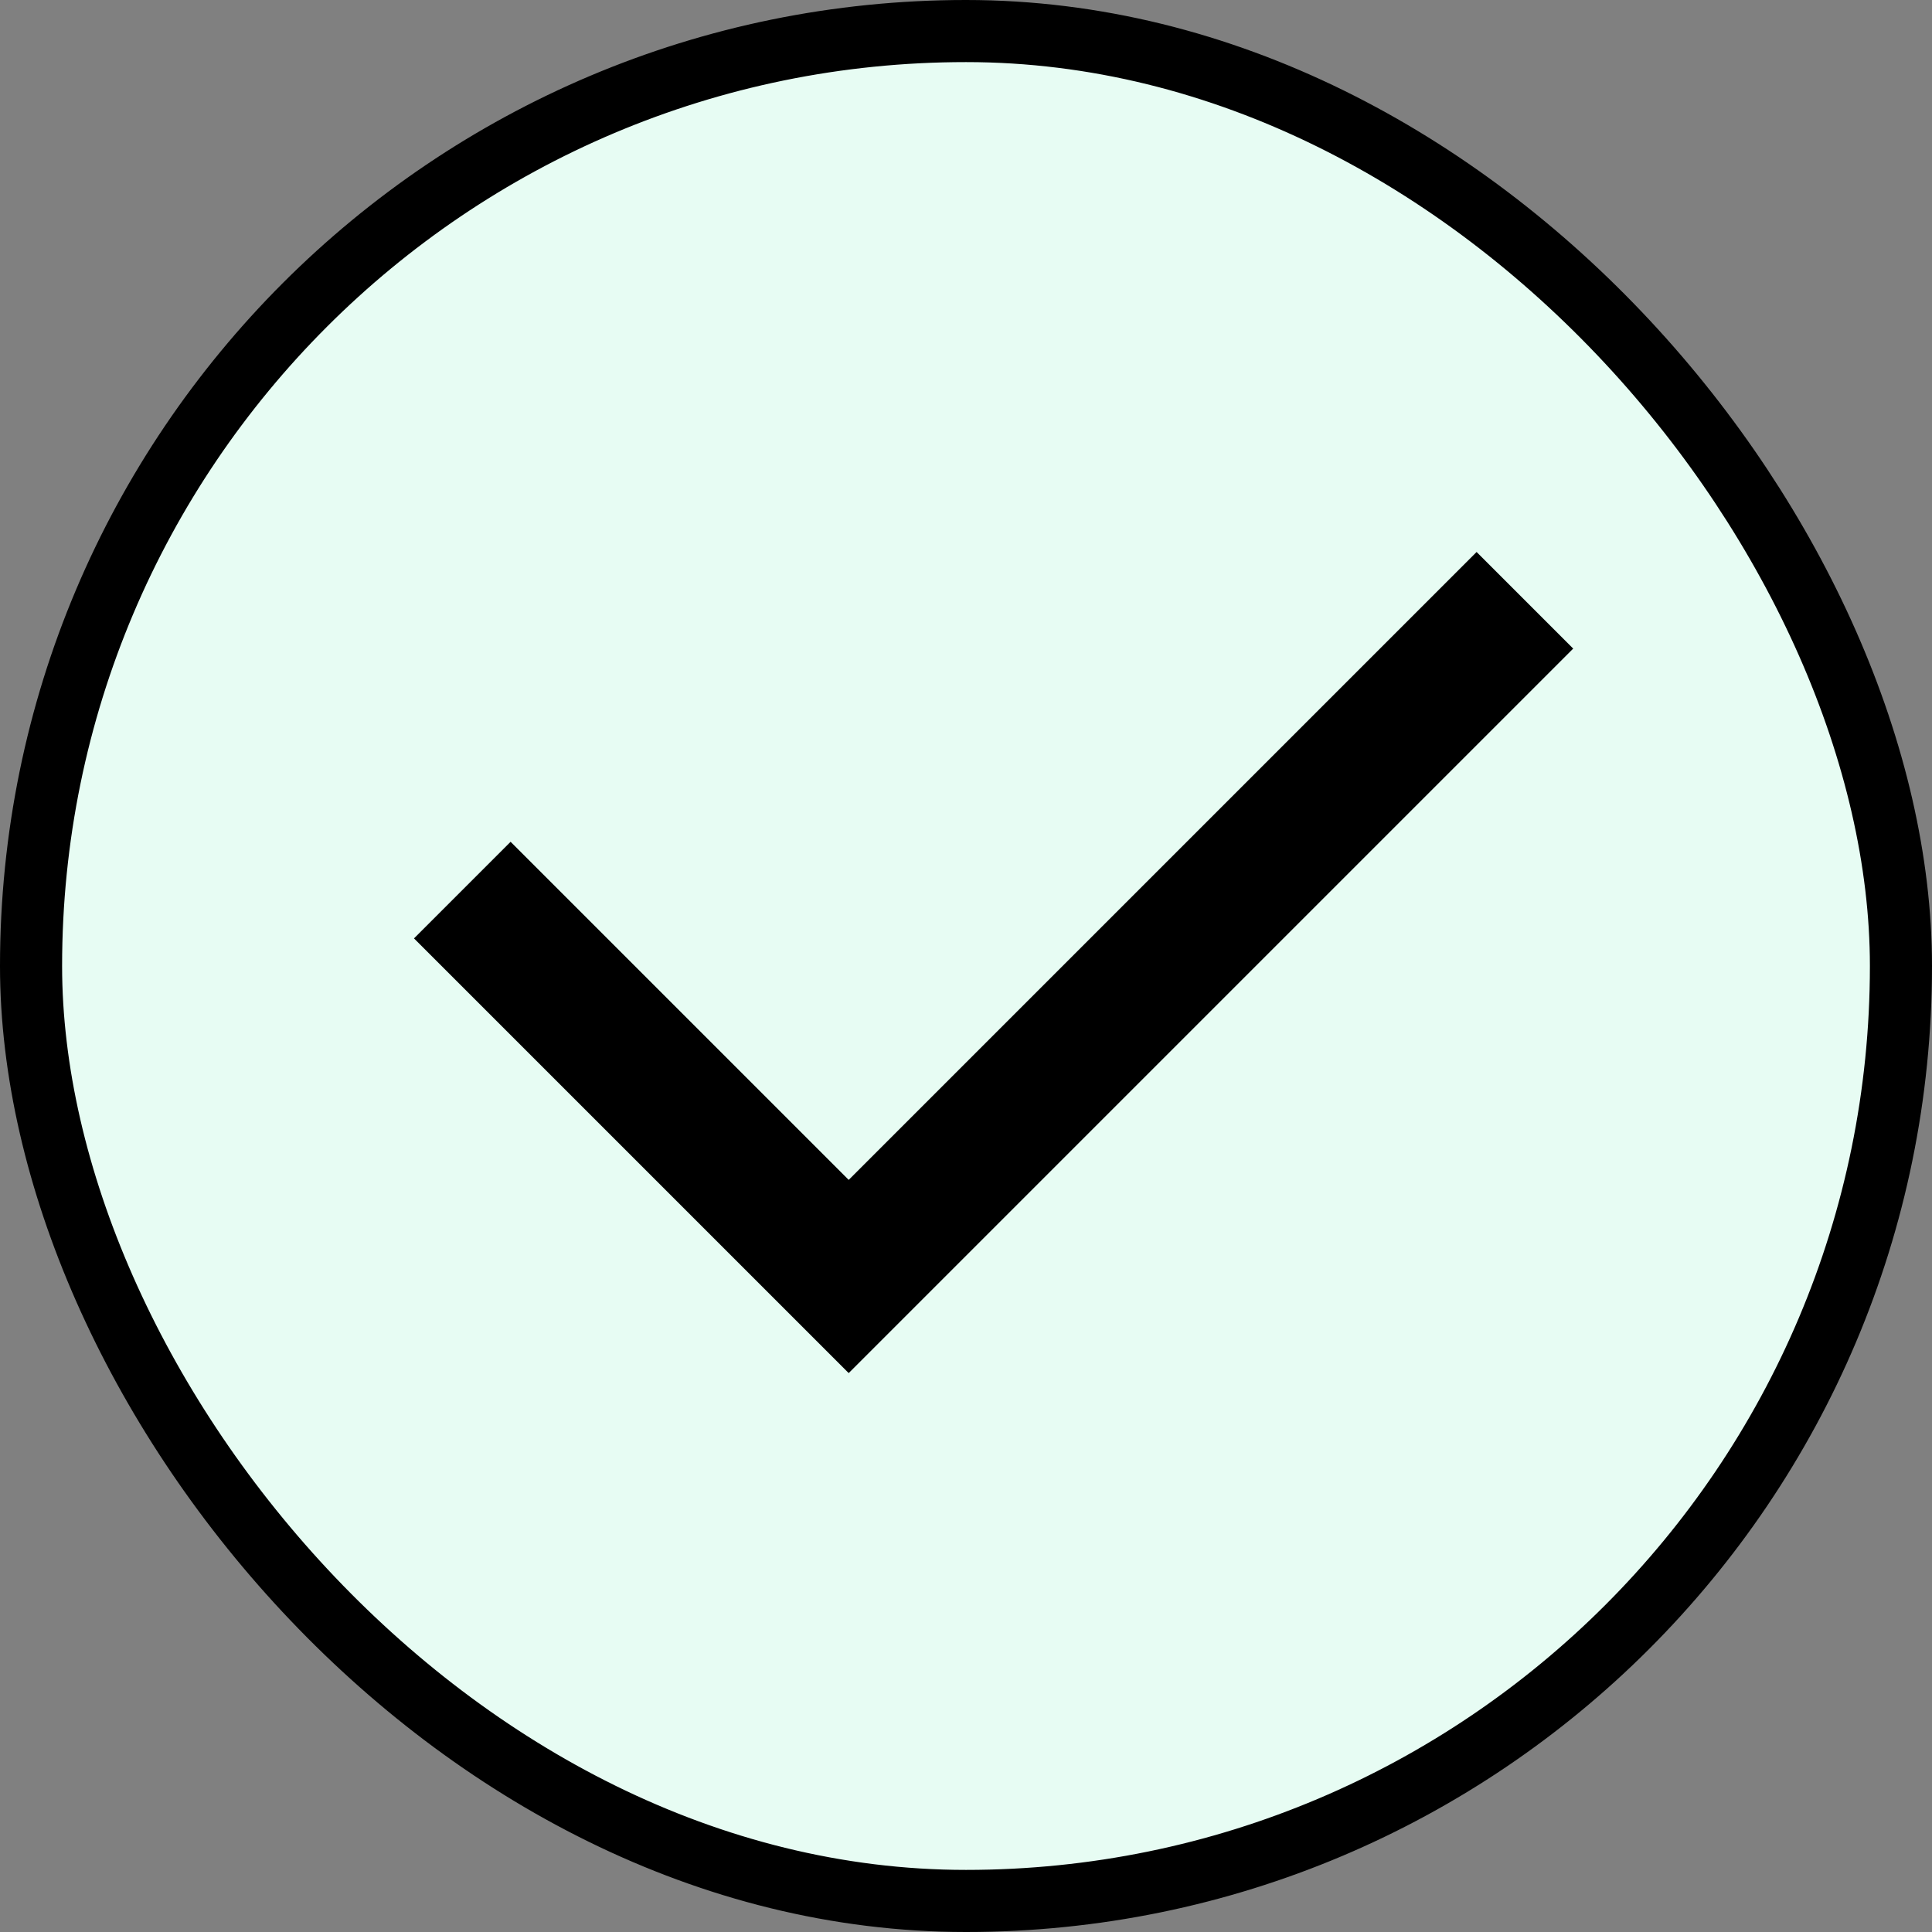 <svg width="28" height="28" viewBox="0 0 28 28" fill="none" xmlns="http://www.w3.org/2000/svg">
<rect x="0" y="0" width="28" height="28" fill="#808080" stroke="none"/>
<rect x="0.45" y="0.45" width="27.1" height="27.1" rx="13.55" fill="#E7FCF3"/>
<rect x="0.45" y="0.45" width="27.1" height="27.1" rx="13.55" stroke="black" stroke-width="0.9"/>
<path d="M12.3 17.1L21.4 8L22.8 9.4L12.3 19.9L6 13.6L7.4 12.2L12.3 17.1Z" fill="black"/>
</svg>
